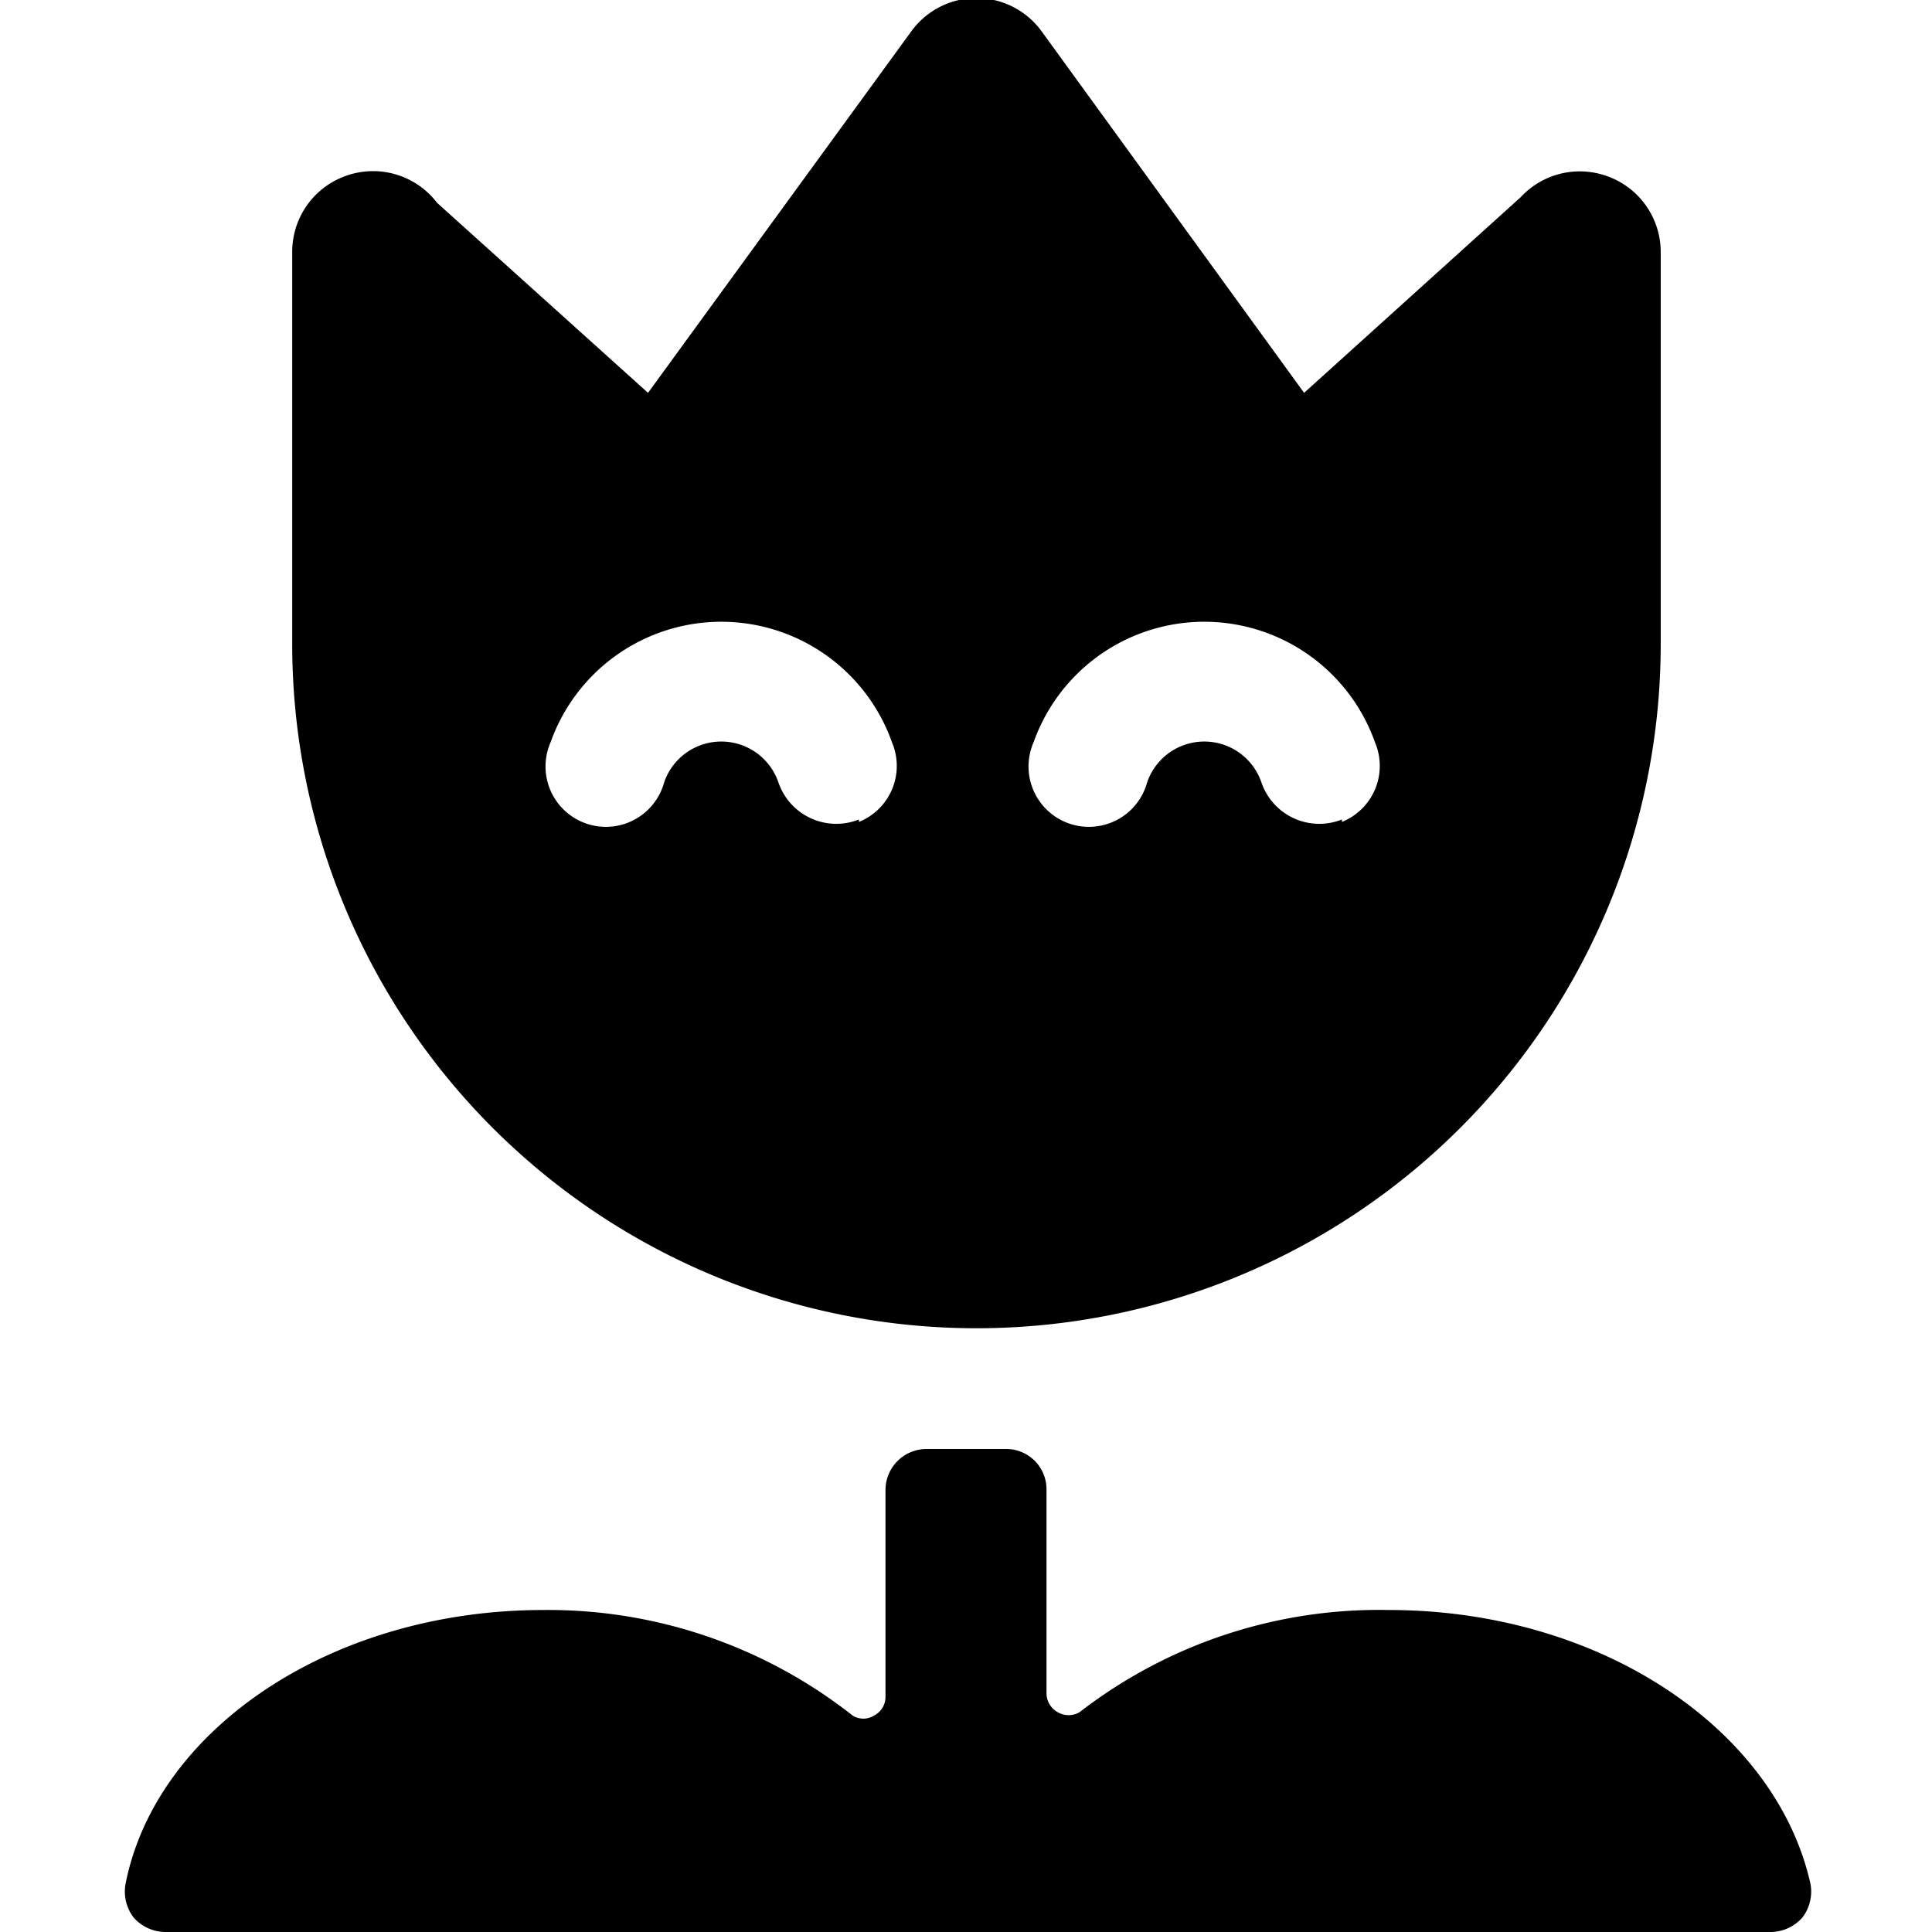 <svg xmlns="http://www.w3.org/2000/svg" viewBox="0 0 24 24"><g><path d="M17.25 20a6.08 6.08 0 0 0 -3.84 1.27 0.27 0.27 0 0 1 -0.27 0 0.27 0.27 0 0 1 -0.14 -0.23V18.5a0.5 0.5 0 0 0 -0.5 -0.5h-1a0.51 0.51 0 0 0 -0.5 0.5v2.58a0.26 0.26 0 0 1 -0.14 0.23 0.25 0.25 0 0 1 -0.27 0A6.11 6.11 0 0 0 6.75 20c-2.63 0 -4.81 1.48 -5.19 3.4a0.53 0.53 0 0 0 0.1 0.42 0.53 0.53 0 0 0 0.39 0.18H22a0.53 0.53 0 0 0 0.39 -0.18 0.53 0.53 0 0 0 0.1 -0.42c-0.43 -1.92 -2.61 -3.4 -5.24 -3.4Z" fill="#000000" stroke-width="1"></path><path d="M19.94 2.18a1 1 0 0 0 -1.05 0.27L16.2 4.88 12.94 0.39a1 1 0 0 0 -1.62 0L8.05 4.88 5.43 2.52a1 1 0 0 0 -1.12 -0.34 1 1 0 0 0 -0.68 0.94V8a8.5 8.5 0 0 0 17 0V3.12a1 1 0 0 0 -0.69 -0.94Zm-9.27 8a0.76 0.76 0 0 1 -1 -0.46 0.75 0.75 0 0 0 -1.42 0 0.75 0.75 0 1 1 -1.41 -0.5 2.25 2.25 0 0 1 4.24 0 0.75 0.75 0 0 1 -0.41 0.99Zm6 0a0.76 0.76 0 0 1 -1 -0.46 0.75 0.75 0 0 0 -1.42 0 0.75 0.75 0 1 1 -1.41 -0.5 2.25 2.25 0 0 1 4.24 0 0.75 0.75 0 0 1 -0.41 0.99Z" fill="#000000" stroke-width="1"></path></g></svg>